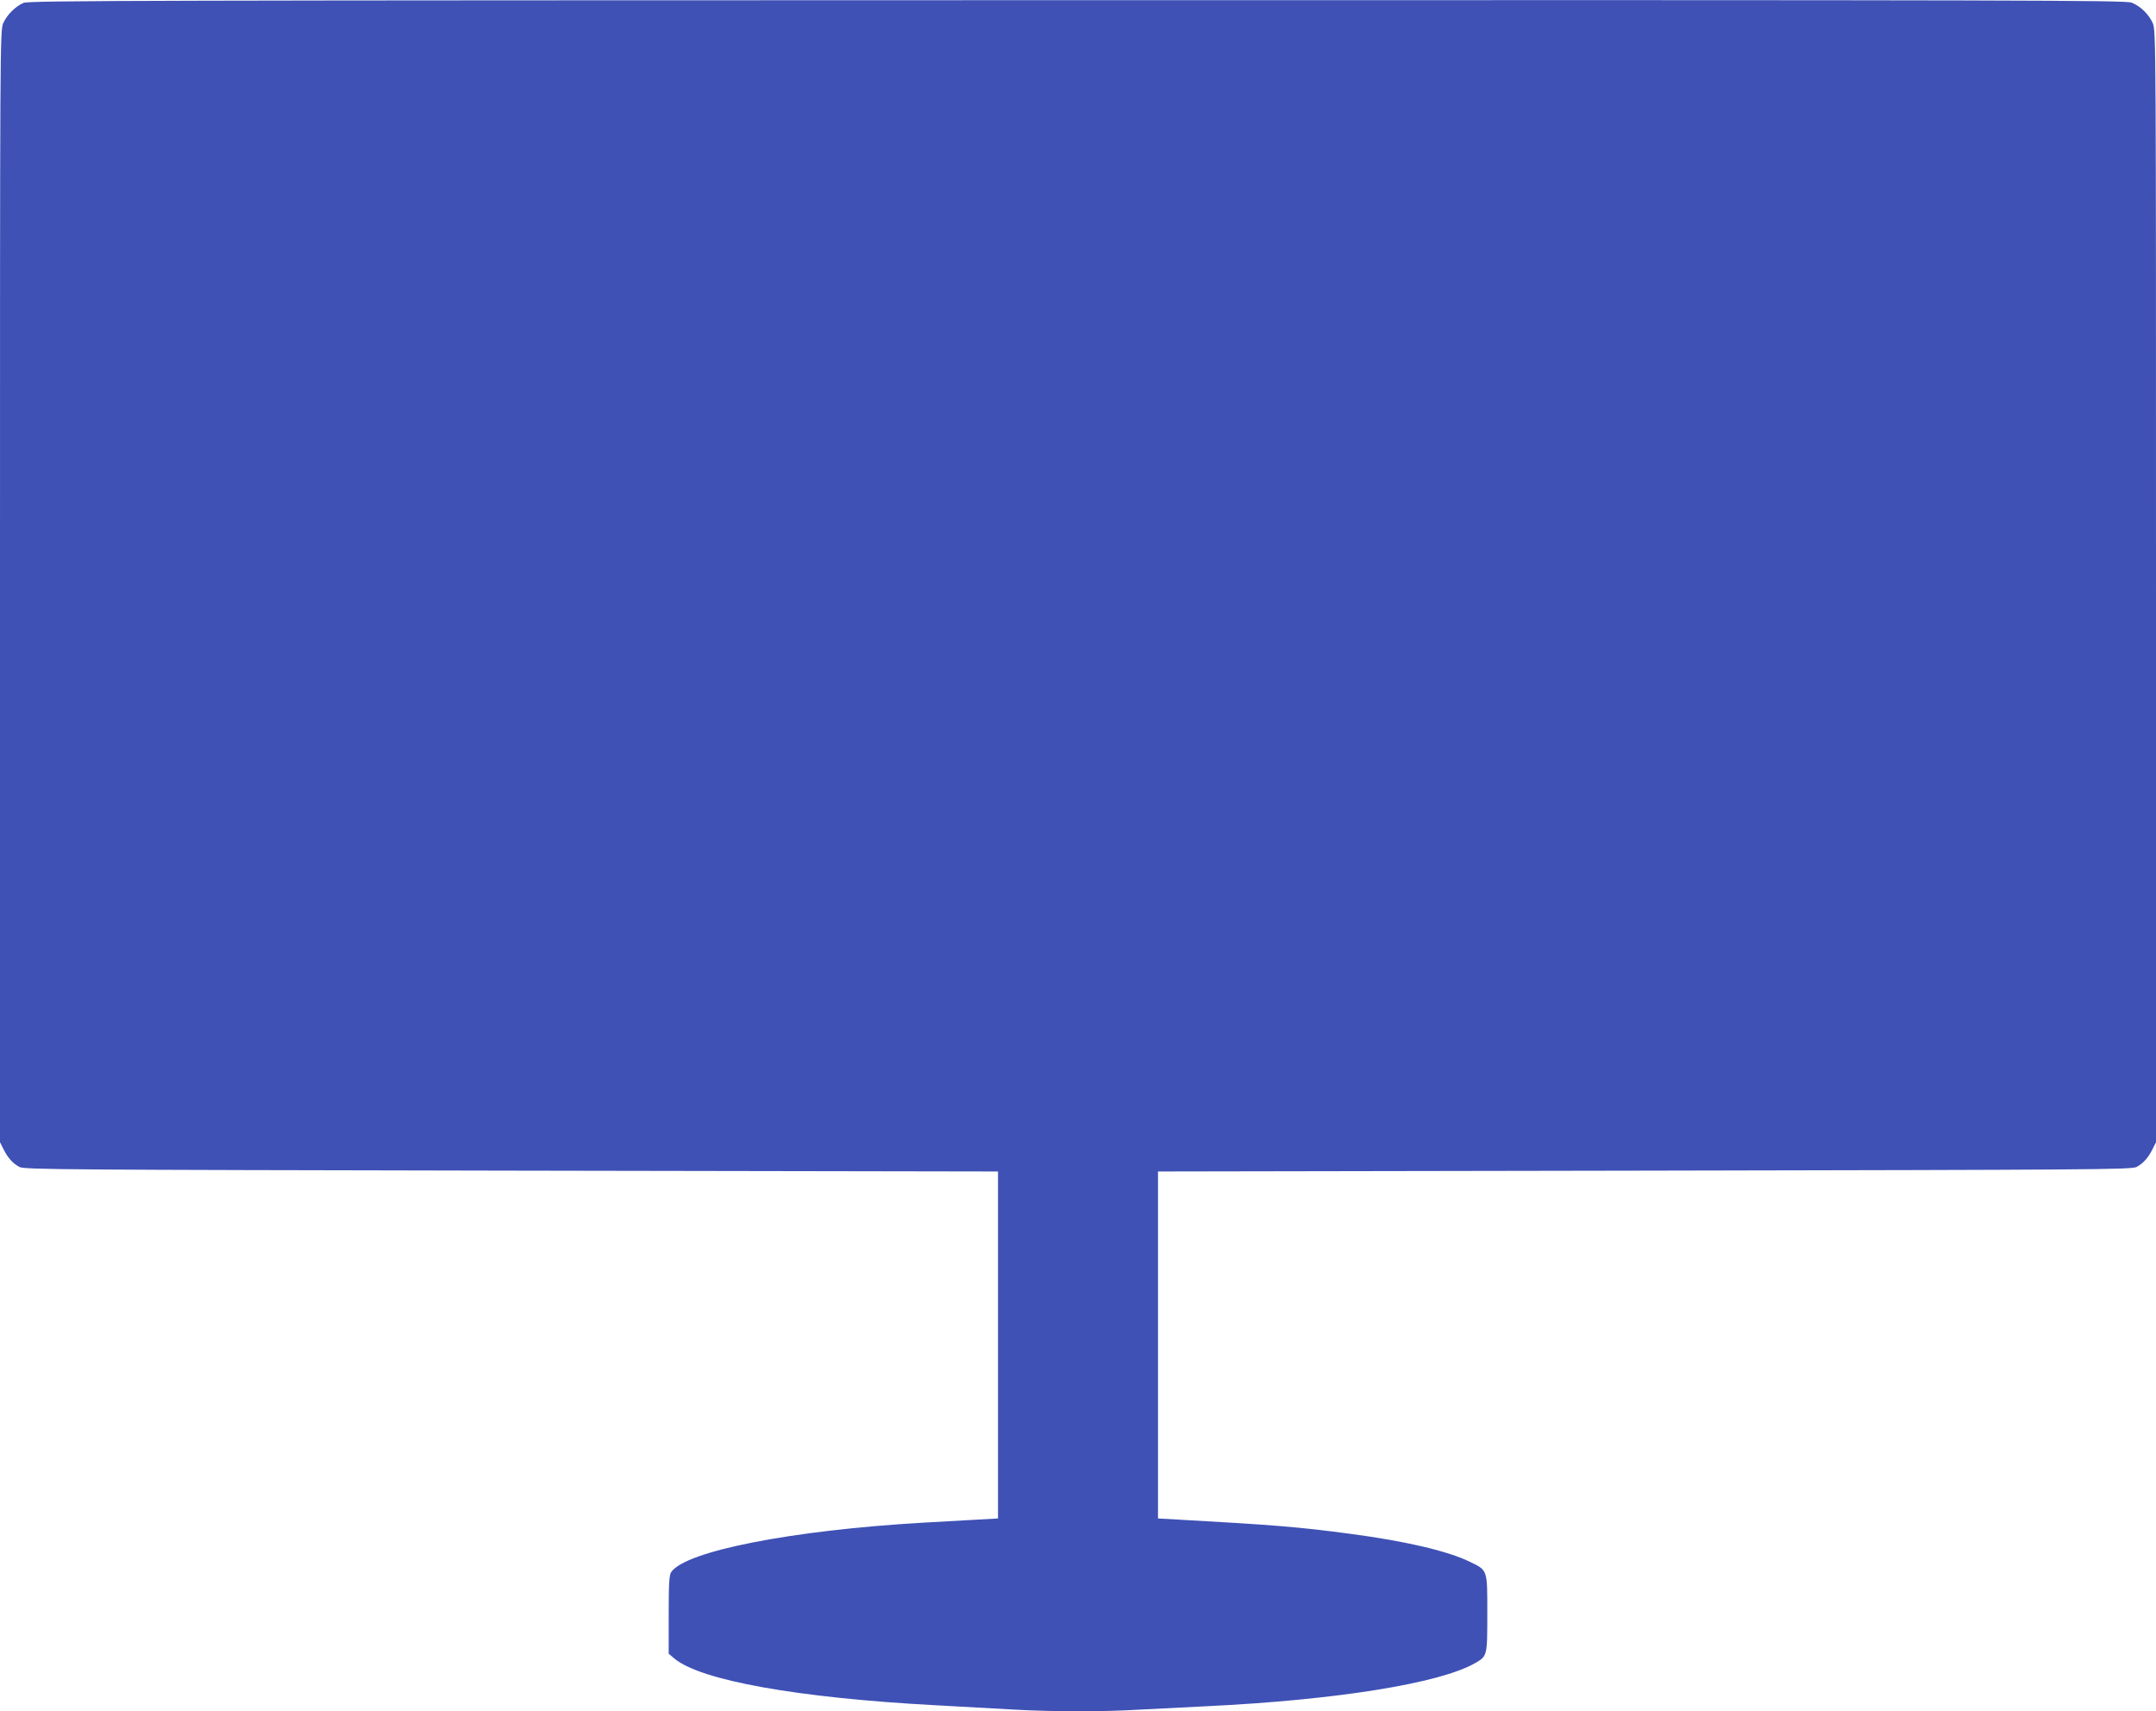<?xml version="1.0" standalone="no"?>
<!DOCTYPE svg PUBLIC "-//W3C//DTD SVG 20010904//EN"
 "http://www.w3.org/TR/2001/REC-SVG-20010904/DTD/svg10.dtd">
<svg version="1.0" xmlns="http://www.w3.org/2000/svg"
 width="1280pt" height="1016pt" viewBox="0 0 1280 1016"
 preserveAspectRatio="xMidYMid meet">
<g transform="translate(0,1016) scale(0.1,-0.1)"
fill="#3f51b5" stroke="none">
<path d="M140 10143 c-49 -21 -99 -71 -121 -121 -19 -43 -19 -130 -19 -3343
l0 -3300 21 -42 c26 -52 55 -84 94 -105 28 -16 255 -17 2920 -22 l2890 -5 0
-1030 0 -1030 -125 -7 c-69 -4 -213 -12 -320 -18 -777 -45 -1408 -168 -1495
-293 -12 -18 -15 -65 -15 -253 l0 -232 33 -28 c154 -130 729 -234 1552 -278
154 -9 366 -20 470 -26 240 -13 521 -13 740 0 94 5 271 14 395 20 772 37 1389
136 1597 256 73 42 73 41 73 295 0 263 3 255 -104 307 -131 64 -384 123 -711
166 -297 40 -459 53 -1015 84 l-125 7 0 1030 0 1030 2890 5 c2665 5 2892 6
2920 22 39 21 68 53 94 105 l21 42 0 3300 c0 3213 0 3300 -19 3343 -23 52 -72
101 -125 122 -35 15 -594 16 -6260 15 -5509 -1 -6225 -2 -6256 -16z"/>
</g>
</svg>
